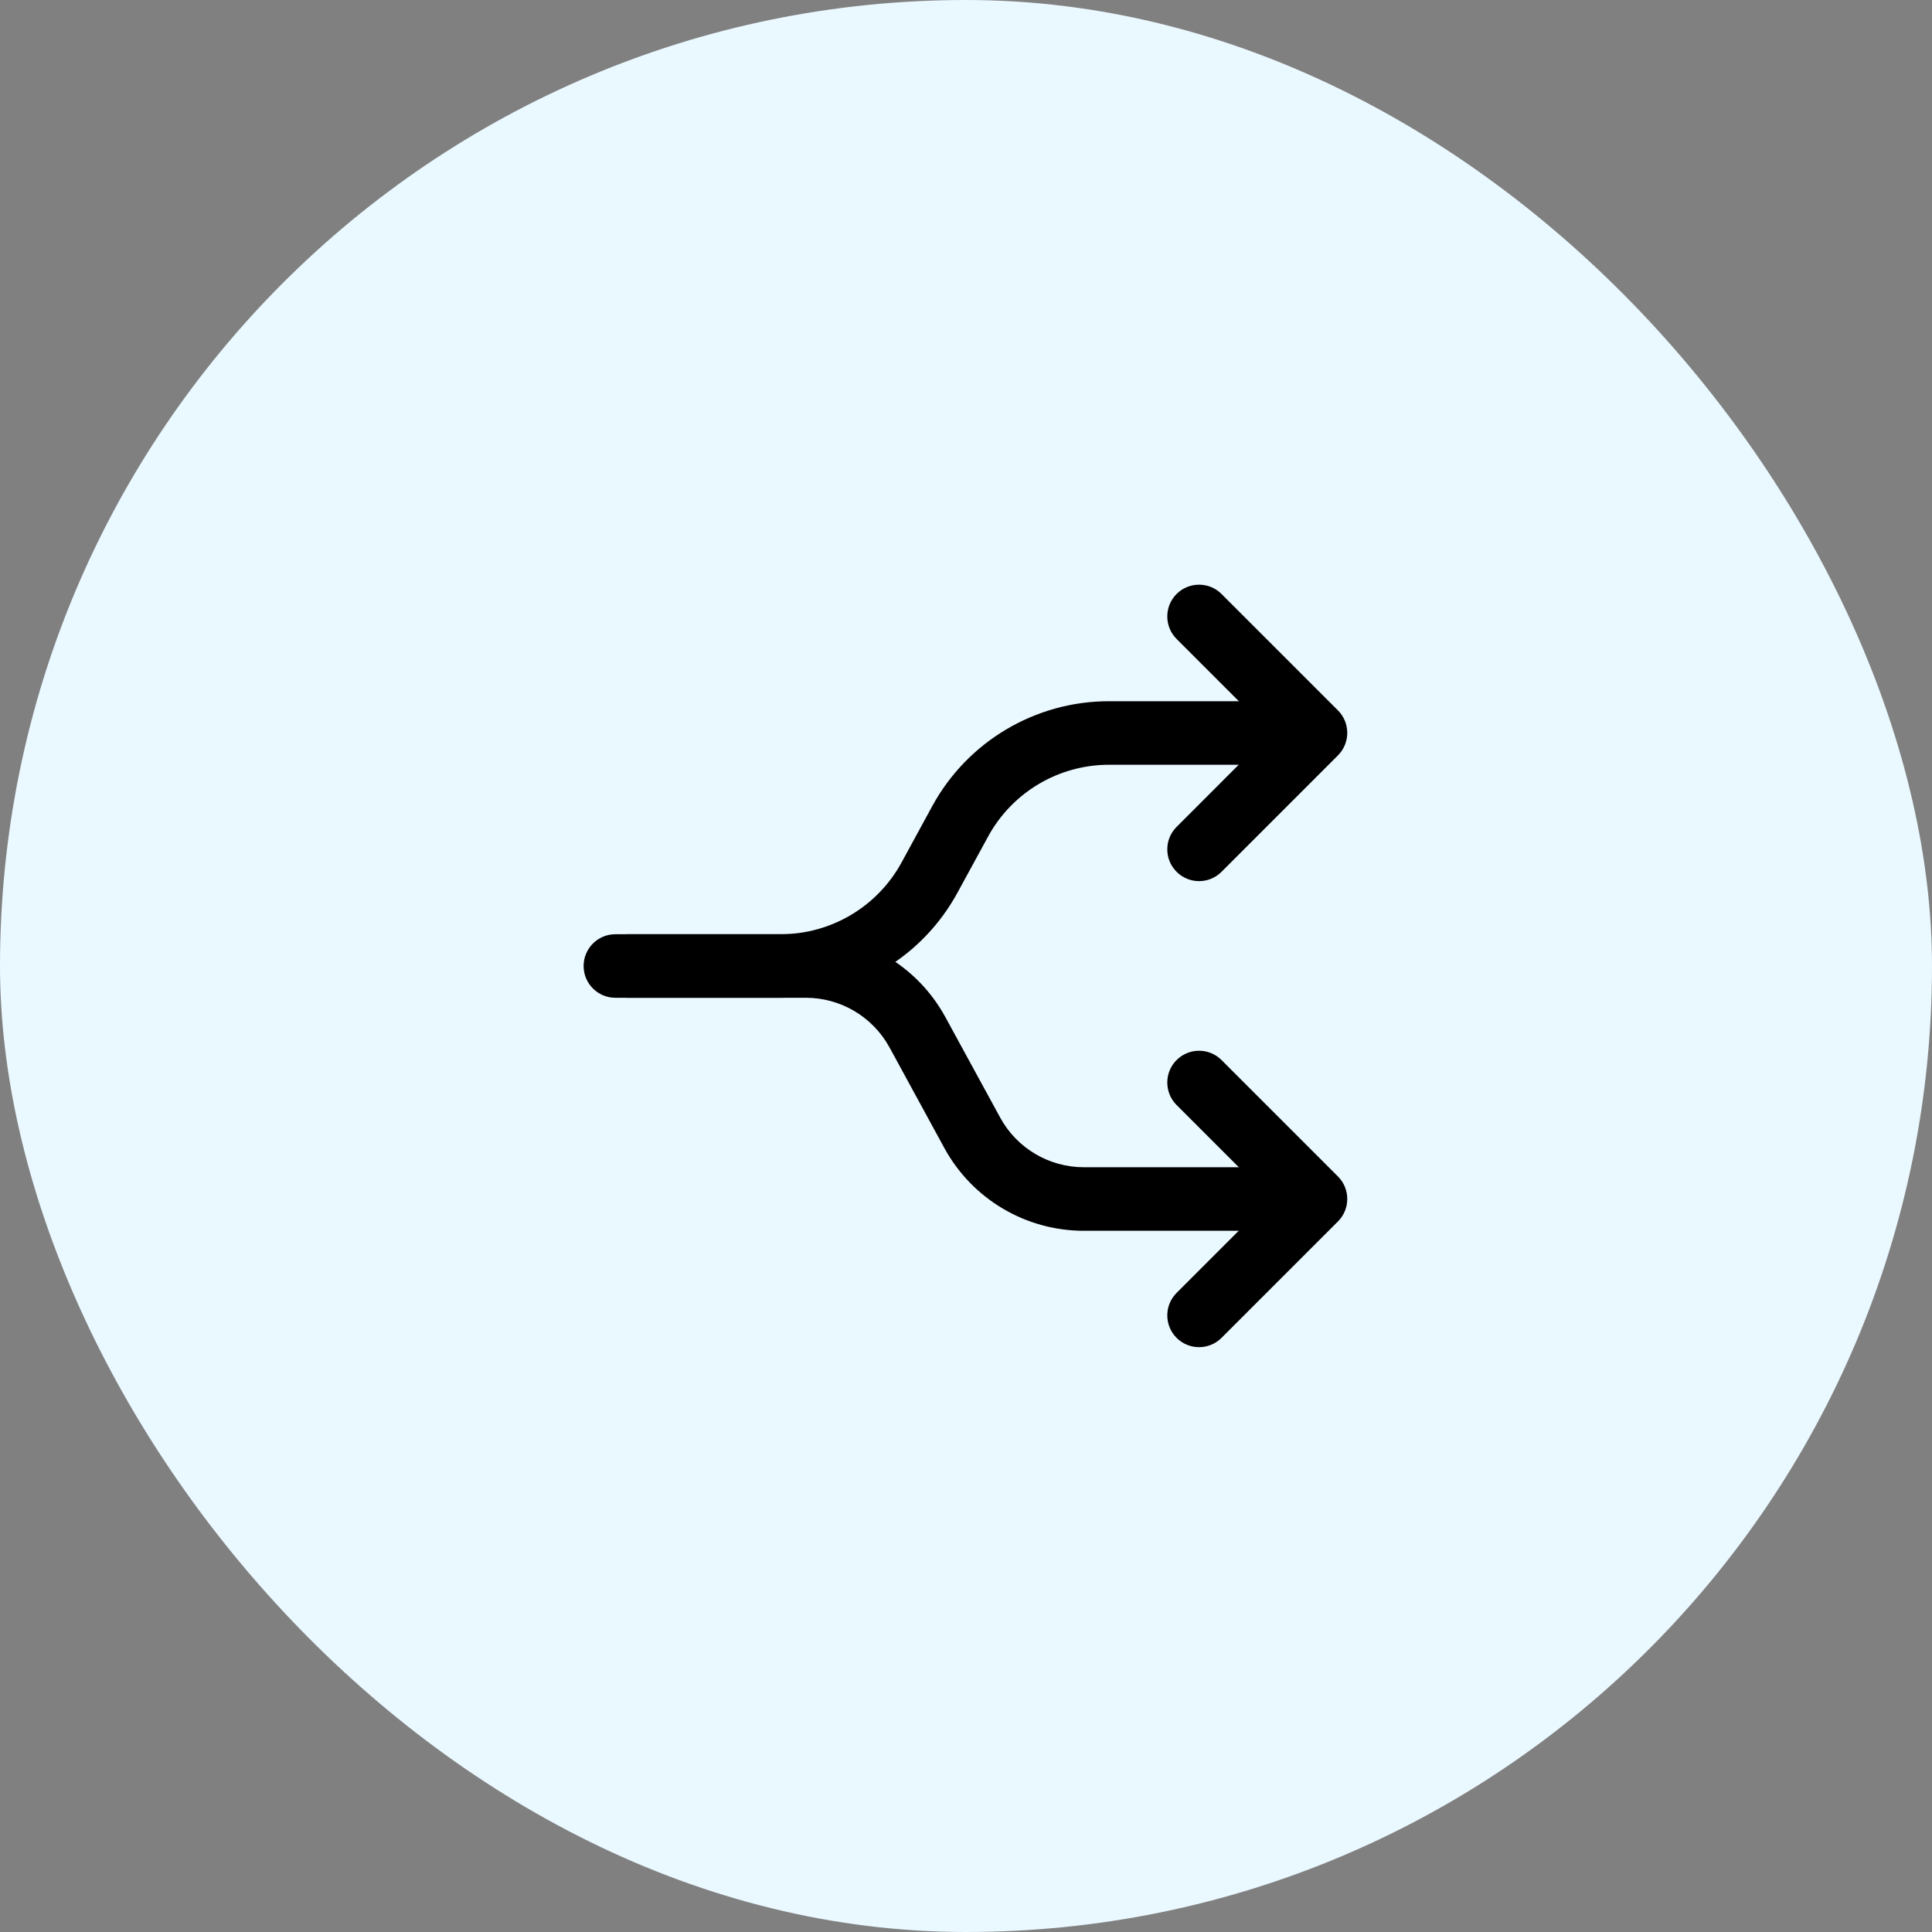 <svg width="38" height="38" viewBox="0 0 38 38" fill="none" xmlns="http://www.w3.org/2000/svg">
<rect x="0" y="0" width="38" height="38" fill="#808080" stroke="none"/>
<rect width="38" height="38" rx="19" fill="#EAF8FF"/>
<path fill-rule="evenodd" clip-rule="evenodd" d="M21.812 15.042C20.821 15.042 19.909 15.583 19.435 16.453L18.83 17.562C18.136 18.834 16.803 19.625 15.355 19.625H12.334C11.989 19.625 11.709 19.345 11.709 19C11.709 18.655 11.989 18.375 12.334 18.375H15.355C16.346 18.375 17.258 17.834 17.733 16.963L18.337 15.854C19.031 14.583 20.364 13.792 21.812 13.792H25.667C26.012 13.792 26.292 14.071 26.292 14.417C26.292 14.762 26.012 15.042 25.667 15.042H21.812Z" fill="black"/>
<path fill-rule="evenodd" clip-rule="evenodd" d="M11.479 19C11.479 18.655 11.759 18.375 12.104 18.375H15.85C16.993 18.375 18.045 19 18.593 20.003L19.672 21.981C20 22.584 20.632 22.958 21.318 22.958H25.667C26.012 22.958 26.292 23.238 26.292 23.583C26.292 23.928 26.012 24.208 25.667 24.208H21.318C20.174 24.208 19.122 23.584 18.574 22.58L17.496 20.602C17.167 20 16.536 19.625 15.85 19.625H12.104C11.759 19.625 11.479 19.345 11.479 19Z" fill="black"/>
<path fill-rule="evenodd" clip-rule="evenodd" d="M23.142 11.683C23.386 11.439 23.782 11.439 24.026 11.683L26.316 13.973C26.56 14.217 26.56 14.613 26.316 14.857L24.026 17.147C23.782 17.392 23.386 17.392 23.142 17.147C22.898 16.903 22.898 16.508 23.142 16.264L24.99 14.415L23.142 12.567C22.898 12.323 22.898 11.927 23.142 11.683Z" fill="black"/>
<path fill-rule="evenodd" clip-rule="evenodd" d="M23.142 20.85C23.386 20.606 23.782 20.606 24.026 20.85L26.316 23.14C26.56 23.384 26.56 23.78 26.316 24.024L24.026 26.314C23.782 26.558 23.386 26.558 23.142 26.314C22.898 26.07 22.898 25.674 23.142 25.43L24.99 23.582L23.142 21.734C22.898 21.489 22.898 21.094 23.142 20.85Z" fill="black"/>
</svg>

